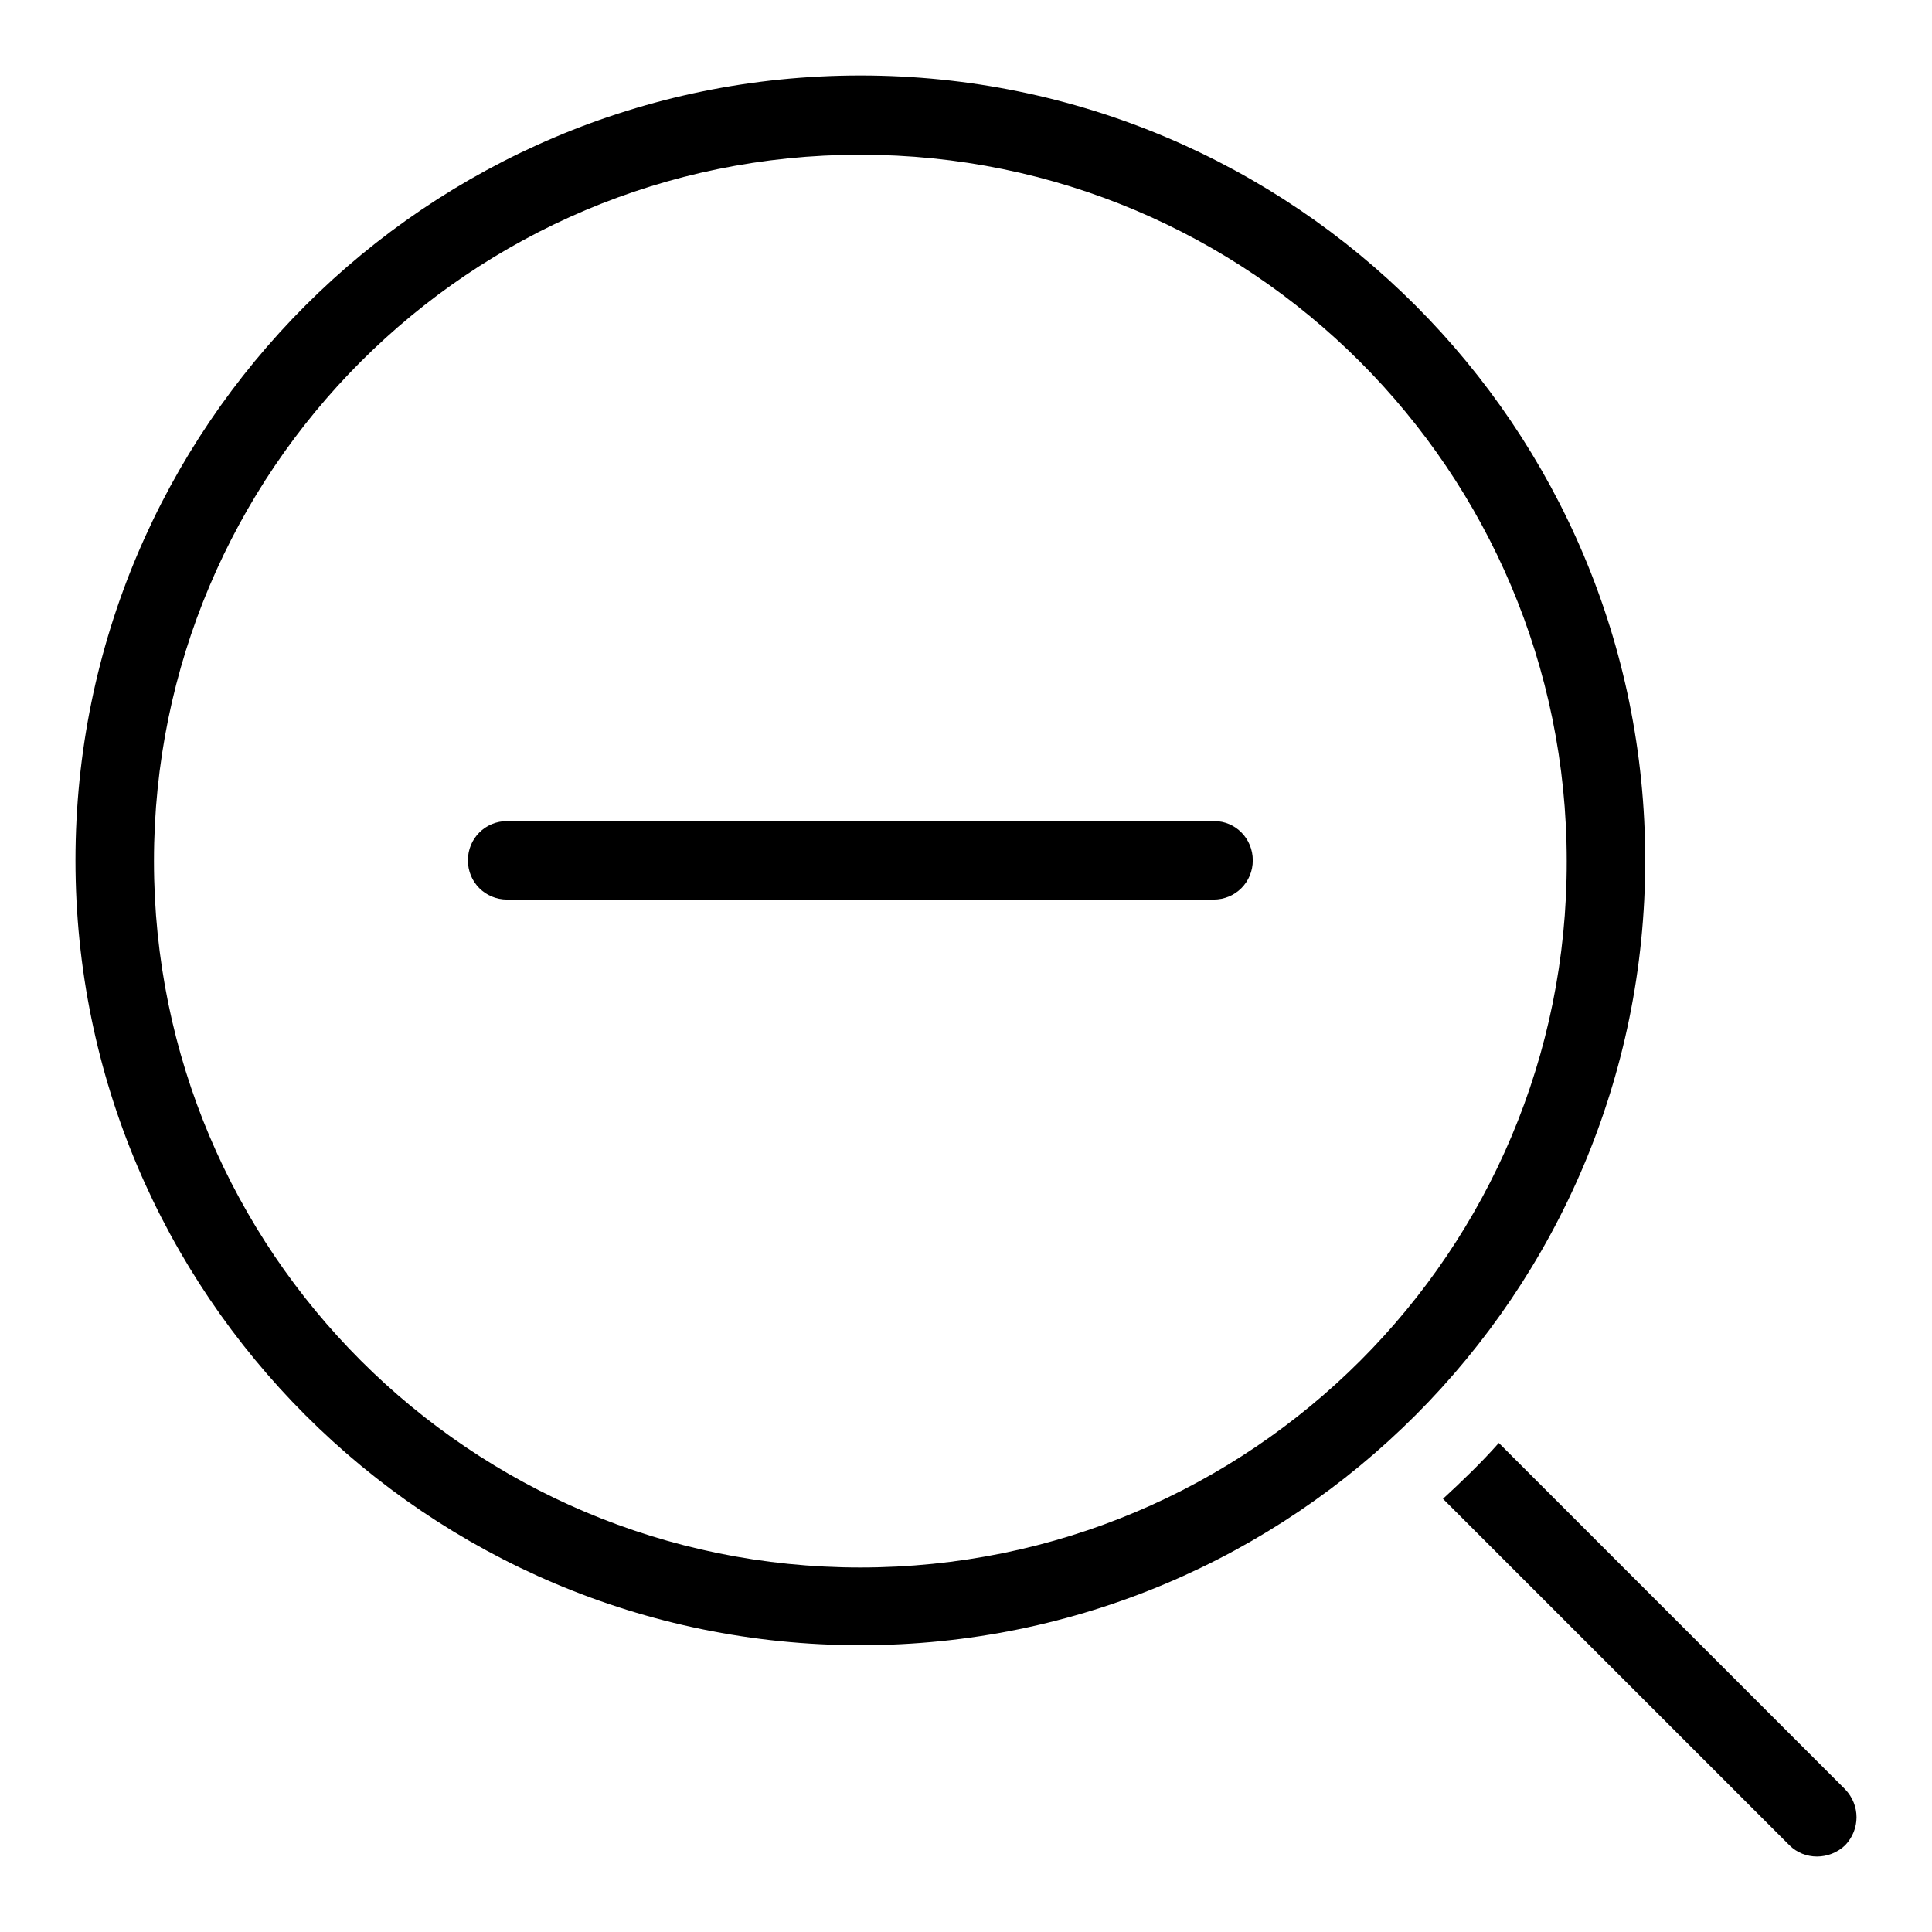 <?xml version="1.0" encoding="utf-8"?>
<!-- Svg Vector Icons : http://www.onlinewebfonts.com/icon -->
<!DOCTYPE svg PUBLIC "-//W3C//DTD SVG 1.1//EN" "http://www.w3.org/Graphics/SVG/1.1/DTD/svg11.dtd">
<svg version="1.1" xmlns="http://www.w3.org/2000/svg" xmlns:xlink="http://www.w3.org/1999/xlink" x="0px" y="0px" viewBox="0 0 256 256" enable-background="new 0 0 256 256" xml:space="preserve">
<g> <path fill="#000000" d="M114,10C56.6,10,10,56.6,10,114s46.6,104,104,104c57.5,0,104-46.6,104-104S171.5,10,114,10z M114,207.7 c-51.7,0-93.6-41.9-93.6-93.6c0-51.7,41.9-93.6,93.6-93.6c51.7,0,93.6,41.9,93.6,93.6C207.7,165.8,165.8,207.7,114,207.7z  M244.5,237.1l-45.9-45.9c-2.3,2.6-4.8,5-7.4,7.4l45.9,45.9c2,2,5.3,2,7.4,0C246.5,242.4,246.5,239.2,244.5,237.1L244.5,237.1z  M160.9,108.8H67.2c-2.9,0-5.2,2.3-5.2,5.2s2.3,5.2,5.2,5.2h93.6c2.9,0,5.2-2.3,5.2-5.2S163.7,108.8,160.9,108.8z"/></g>
</svg>